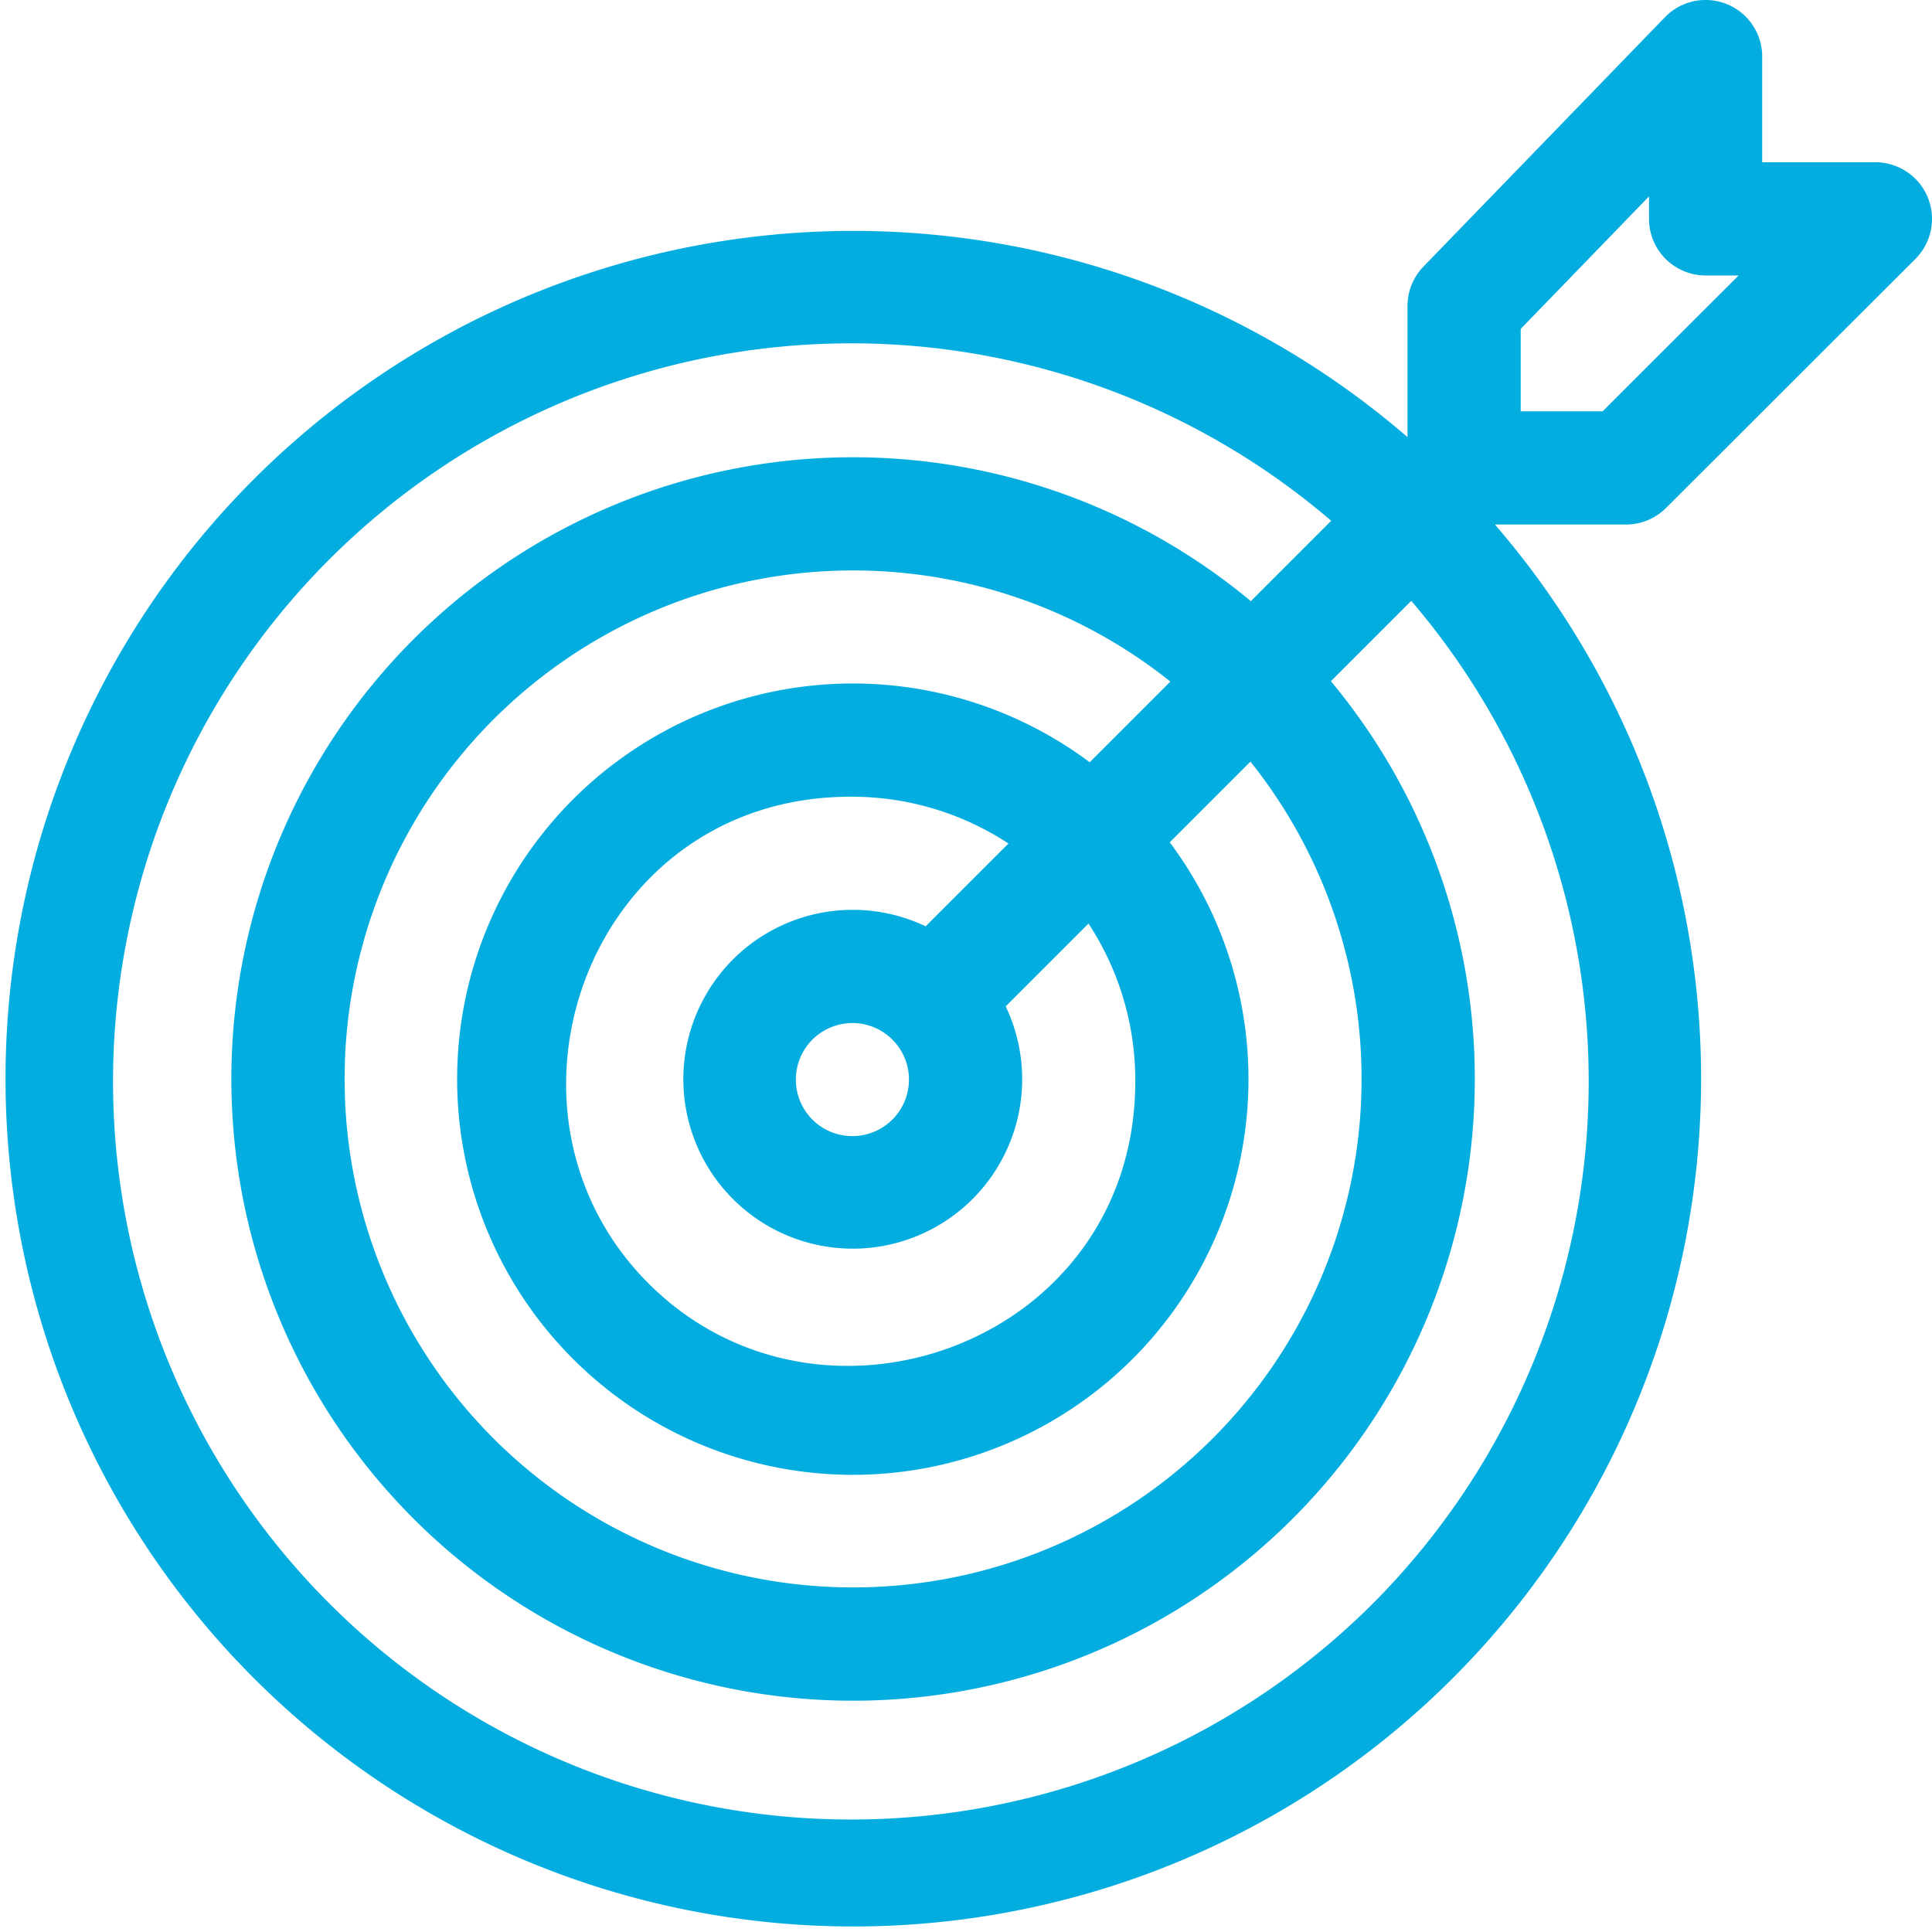 <svg xmlns="http://www.w3.org/2000/svg" viewBox="0 0 91.857 91.857"><title>1Asset 5</title><g id="Layer_2" data-name="Layer 2"><g id="Layer_1-2" data-name="Layer 1"><path d="M79.212,24.151,91.068,12.31A2.691,2.691,0,0,0,89.166,7.715H83.784V2.691A2.691,2.691,0,0,0,79.159.819L67.677,12.676a2.691,2.691,0,0,0-.758,1.872v6.234a40.308,40.308,0,1,0,4.156,4.156h6.235A2.691,2.691,0,0,0,79.212,24.151ZM65.267,76.246a35.093,35.093,0,1,1-1.974-51.485l-3.821,3.821a29.56,29.56,0,1,0,3.806,3.806l3.821-3.821A35.159,35.159,0,0,1,65.267,76.246ZM53.977,51.418c0,12.395-14.922,17.825-23.142,9.604C22.633,52.821,28.01,37.88,40.439,37.88a13.573,13.573,0,0,1,7.509,2.225L44.011,44.042a8.055,8.055,0,1,0,3.805,3.806l3.937-3.937A13.573,13.573,0,0,1,53.977,51.418Zm-10.76-.09a2.691,2.691,0,0,1-4.591,1.903h0a2.689,2.689,0,1,1,4.591-1.903Zm8.594-15.086a18.812,18.812,0,1,0,3.805,3.806l3.836-3.836a24.176,24.176,0,1,1-3.806-3.806ZM72.302,19.556V15.638l6.1-6.299V10.406a2.691,2.691,0,0,0,2.691,2.691h1.571l-6.467,6.459Z" style="fill:#04ade0"/></g></g></svg>